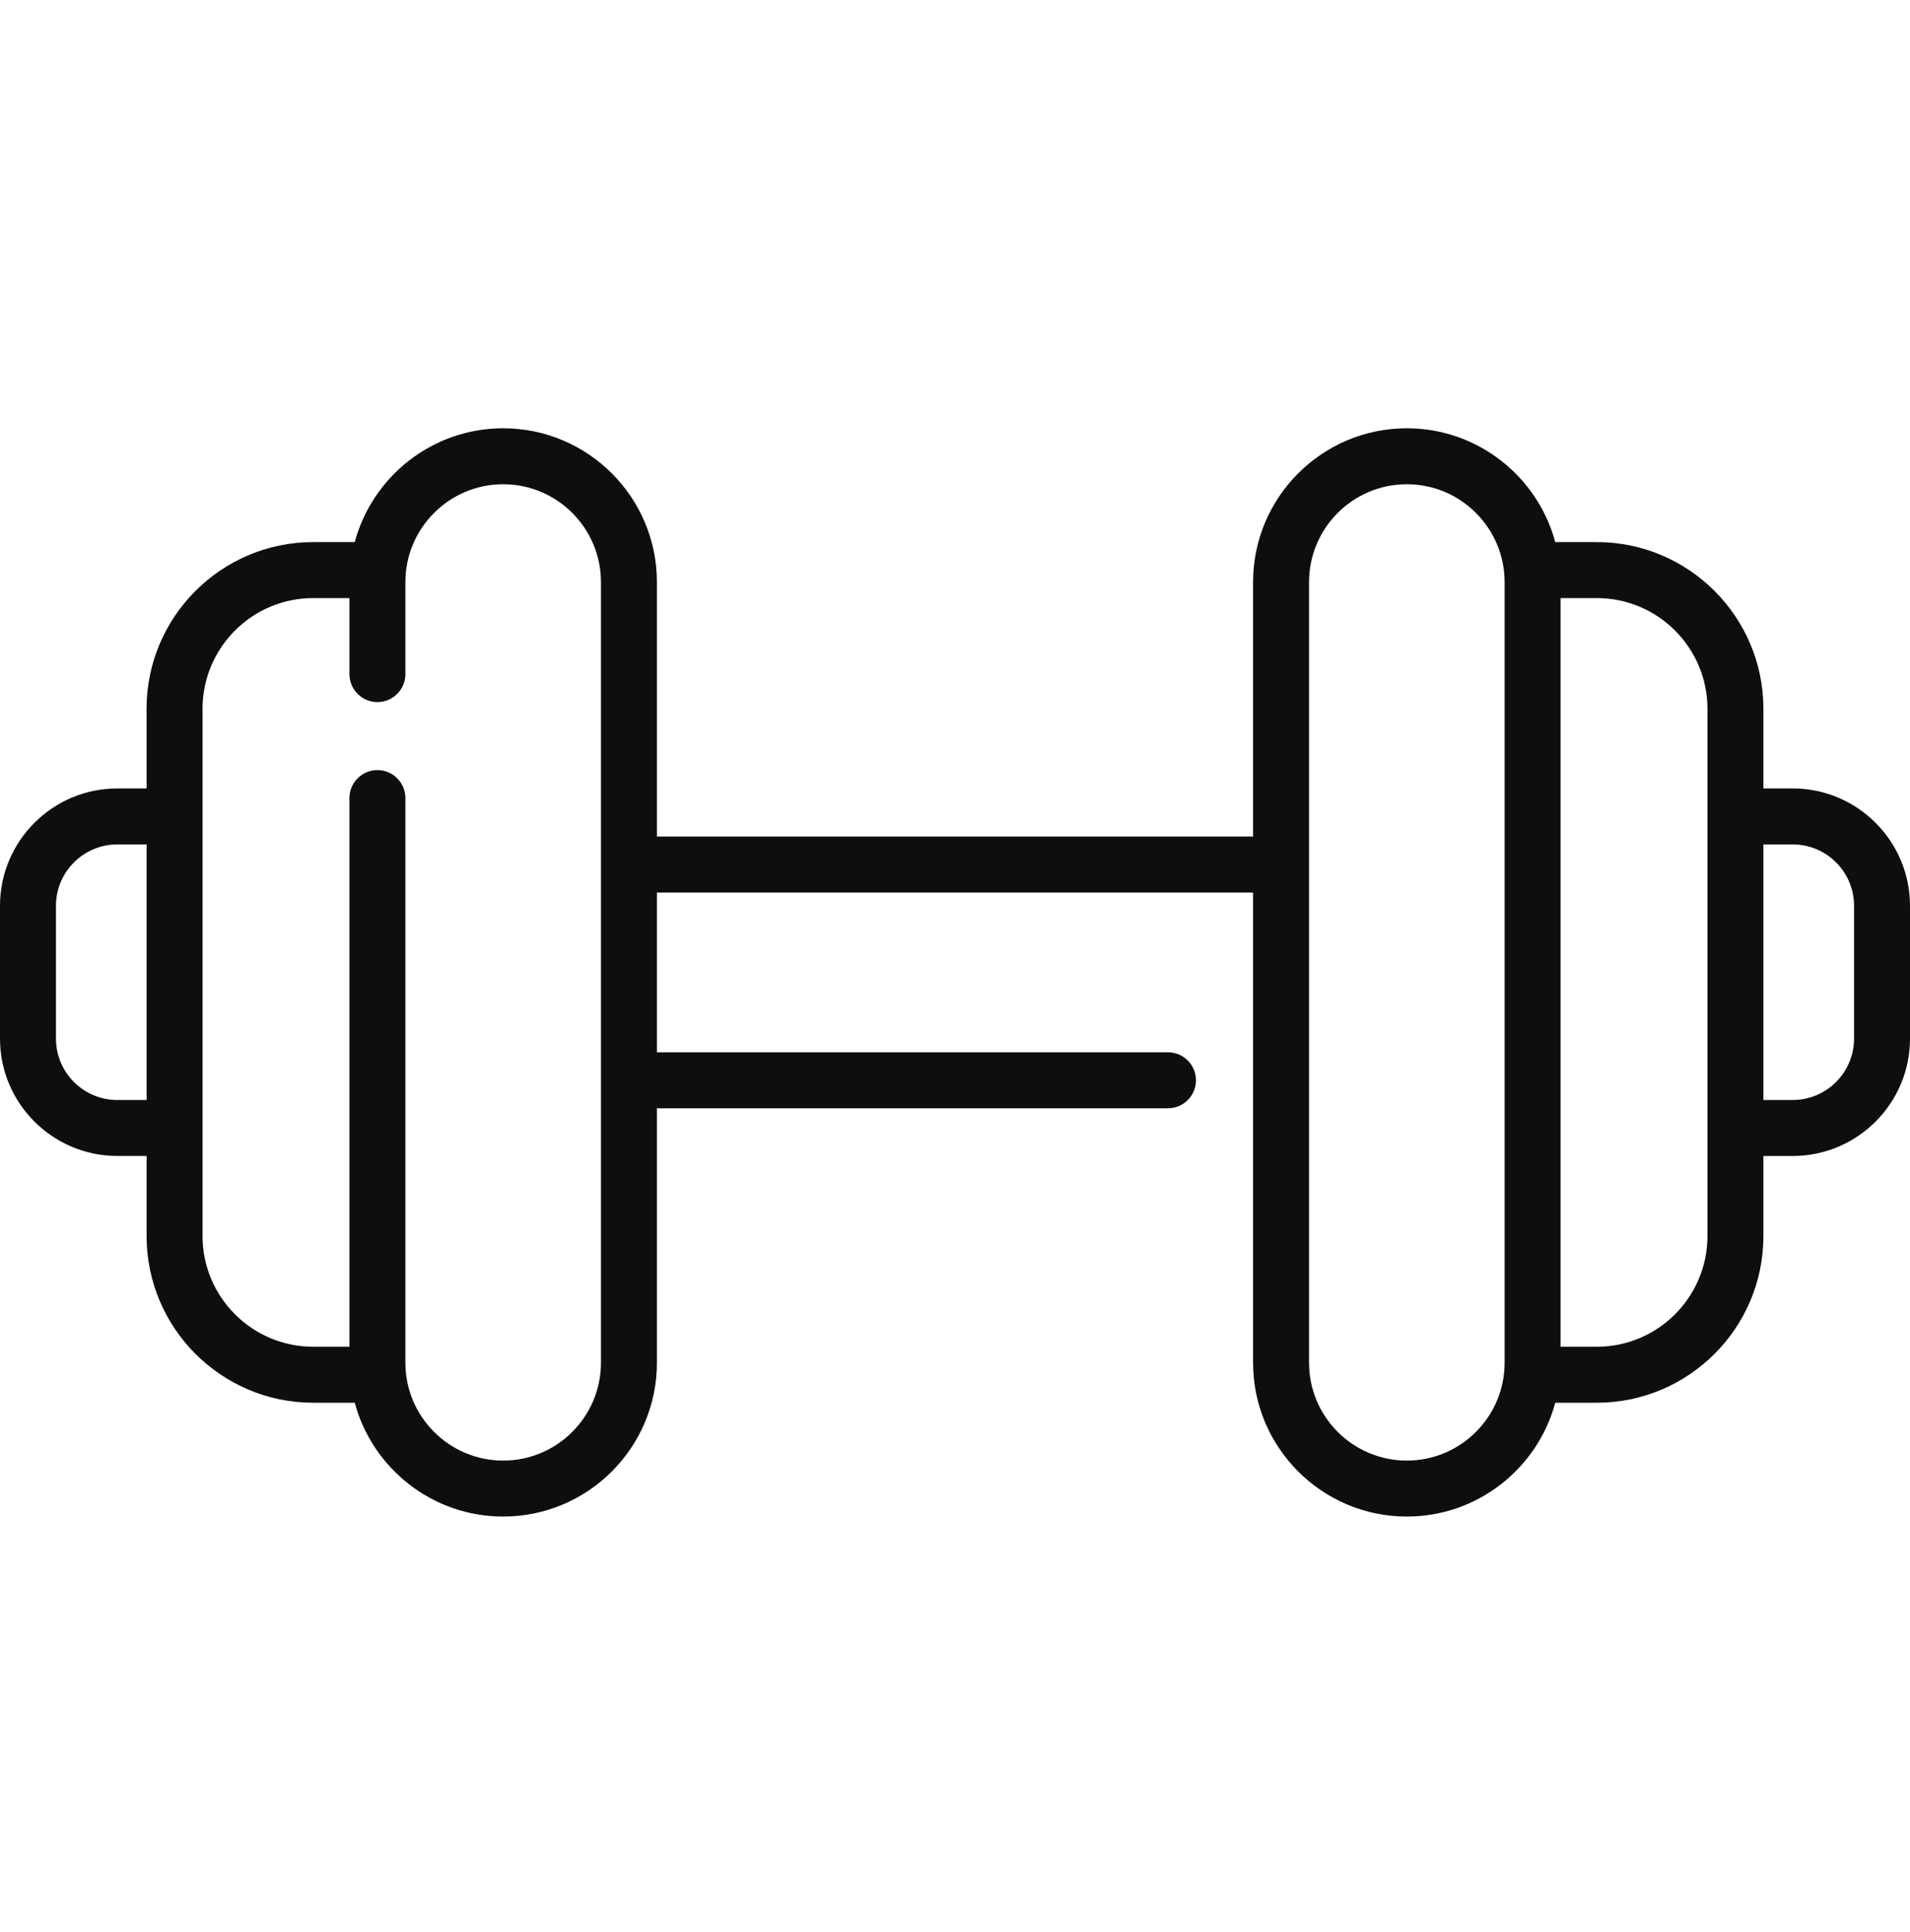 <svg xmlns="http://www.w3.org/2000/svg" width="88" height="89" viewBox="0 0 88 89" fill="none"><path d="M82.596 36.315H81.246V32.644C81.246 28.412 77.803 24.969 73.571 24.969H71.656C70.844 21.953 68.086 19.726 64.817 19.726C60.911 19.726 57.734 22.903 57.734 26.809V38.53H30.266V26.809C30.266 22.903 27.088 19.726 23.183 19.726C19.914 19.726 17.156 21.953 16.344 24.969H14.429C10.197 24.969 6.753 28.412 6.753 32.644V36.315H5.404C2.424 36.315 0 38.739 0 41.718V47.839C0 50.818 2.424 53.242 5.404 53.242H6.754V56.932C6.754 61.165 10.197 64.608 14.429 64.608H16.344C17.157 67.624 19.914 69.851 23.183 69.851C27.089 69.851 30.266 66.673 30.266 62.768V51.046H53.813C54.525 51.046 55.102 50.469 55.102 49.757C55.102 49.045 54.525 48.468 53.813 48.468H30.266V41.108H57.734V62.768C57.734 66.674 60.911 69.851 64.817 69.851C68.086 69.851 70.844 67.624 71.656 64.608H73.571C77.803 64.608 81.246 61.165 81.246 56.932V53.243H82.596C85.576 53.243 88 50.819 88 47.839V41.719C88 38.739 85.576 36.315 82.596 36.315ZM6.754 50.665H5.404C3.846 50.665 2.578 49.397 2.578 47.839V41.719C2.578 40.161 3.846 38.893 5.404 38.893H6.754V50.665ZM27.688 62.768C27.688 65.252 25.667 67.273 23.183 67.273C20.699 67.273 18.678 65.252 18.678 62.768V36.759C18.678 36.047 18.101 35.47 17.389 35.47C16.677 35.47 16.1 36.047 16.1 36.759V62.03H14.429C11.619 62.03 9.332 59.743 9.332 56.933V32.644C9.332 29.833 11.619 27.547 14.429 27.547H16.1V31.048C16.1 31.76 16.677 32.337 17.389 32.337C18.101 32.337 18.678 31.76 18.678 31.048V26.809C18.678 24.325 20.699 22.304 23.183 22.304C25.667 22.304 27.688 24.325 27.688 26.809V62.768ZM69.322 62.768C69.322 65.252 67.301 67.273 64.817 67.273C62.333 67.273 60.312 65.252 60.312 62.768V26.809C60.312 24.325 62.333 22.304 64.817 22.304C67.301 22.304 69.322 24.325 69.322 26.809V62.768ZM78.668 56.932C78.668 59.743 76.382 62.03 73.571 62.03H71.9V27.547H73.571C76.382 27.547 78.668 29.834 78.668 32.644V56.932ZM85.422 47.839C85.422 49.397 84.154 50.664 82.596 50.664H81.246V38.893H82.596C84.154 38.893 85.422 40.16 85.422 41.718V47.839Z" fill="#0E0E0E"></path></svg>